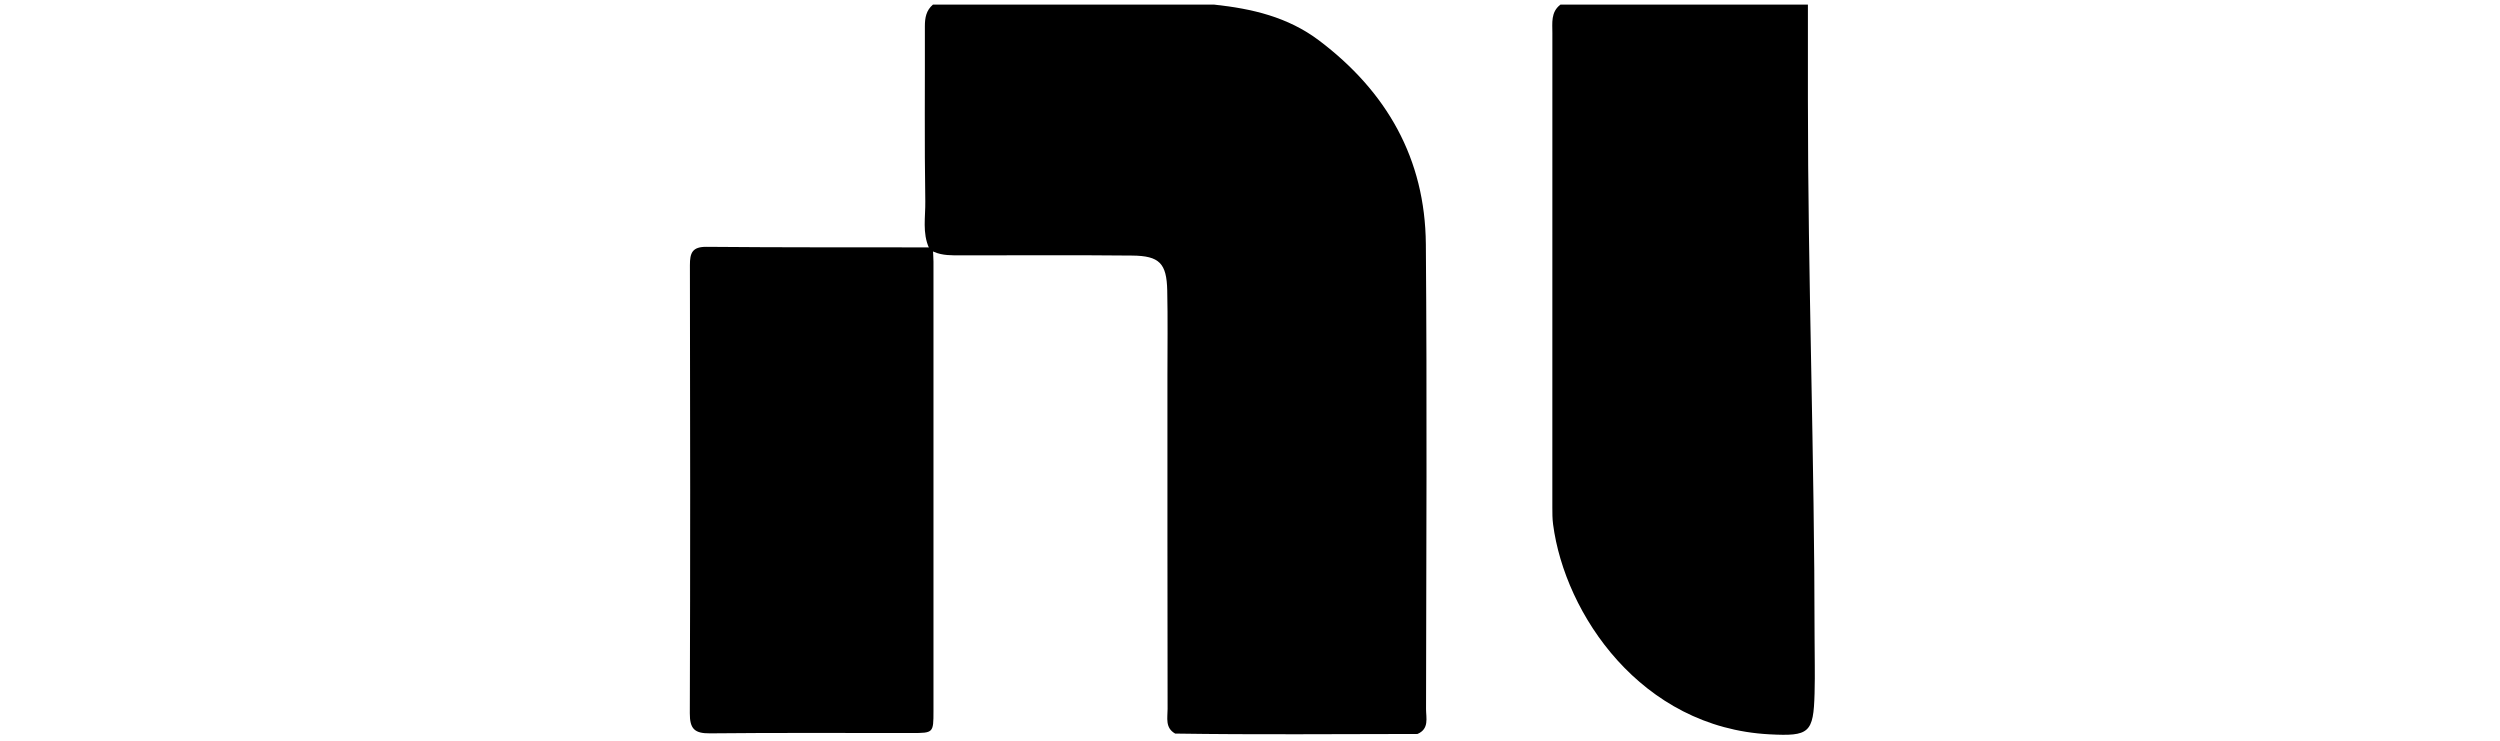 <svg width="540" height="160" viewBox="0 0 540 160" fill="none" xmlns="http://www.w3.org/2000/svg">
<rect width="540" height="160" fill="white"/>
<path d="M201.512 1C221.775 1 242.037 1 262.293 1C270.407 1.874 278.152 3.649 284.897 8.73C299.561 19.788 307.829 34.298 307.983 52.722C308.255 86.202 308.074 119.688 308.025 153.168C308.025 155.083 308.752 157.425 306.18 158.536C288.72 158.55 271.274 158.718 253.835 158.452C251.613 157.208 252.207 155.02 252.2 153.14C252.151 129.173 252.172 105.206 252.165 81.239C252.165 75.075 252.256 68.903 252.123 62.738C251.997 56.867 250.438 55.266 244.567 55.203C232.238 55.071 219.908 55.175 207.579 55.154C205.601 55.154 203.616 55.224 201.743 54.407C201.302 54.253 200.946 53.987 200.687 53.603C199.192 50.318 199.918 46.858 199.863 43.461C199.667 30.859 199.807 18.257 199.772 5.655C199.772 3.831 200.065 2.23 201.512 1Z" fill="black"/>
<path d="M389.453 1H337.052C334.942 2.615 335.319 4.949 335.312 7.158C335.298 41.245 335.298 75.34 335.305 109.428L335.305 109.576C335.305 110.806 335.305 112.035 335.466 113.258C338.01 132.64 354.463 157.159 382.198 158.613C390.795 159.067 391.724 158.361 391.948 149.757C392.067 145.277 391.948 142.055 391.948 137.644C391.948 99.251 390.501 59.872 390.508 21.479V1H389.453Z" fill="black"/>
<path d="M201.47 53.372C201.526 54.414 201.631 55.462 201.631 56.504C201.638 88.879 201.645 121.254 201.631 153.622C201.631 158.298 201.596 158.326 197.025 158.333C182.473 158.347 167.914 158.249 153.362 158.403C150.021 158.438 148.986 157.432 149 154.056C149.112 121.799 149.091 89.543 149.021 57.286C149.014 54.602 149.538 53.288 152.635 53.316C168.934 53.463 185.234 53.414 201.533 53.435C201.54 53.435 201.47 53.372 201.47 53.372Z" fill="black"/>
</svg>
